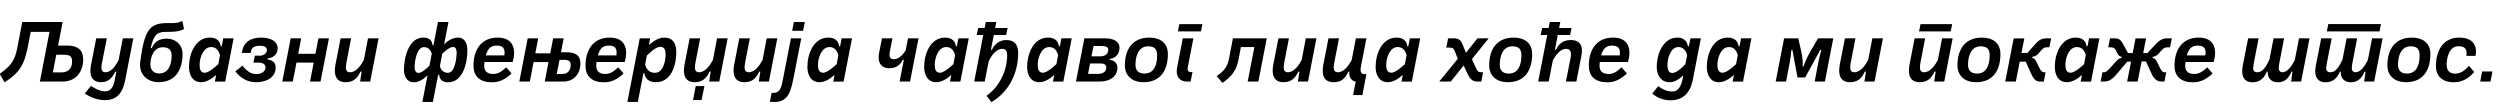 <?xml version="1.0"?>
<svg version="1.1" xmlns="http://www.w3.org/2000/svg" width="1226.213px" height="55px"><path fill="#000000" d="M-0.2,36.24c5.68-3.96,7.52-6.72,8.68-12.76l2.44-12.68l19.8,0l-2.24,11.56l4.6,0c5.16,0,7.72,2.24,7.72,6.84c0,6.08-3.72,10.8-10.08,10.8l-11.16,0l4.72-24.36l-9.2,0l-1.4,7.16c-1.84,9.36-4.16,12.76-11.4,17.6z M27.6,26.84l-1.68,8.68l4.12,0c3.32,0,5.32-1.8,5.32-5.32c0-2.84-1.16-3.36-4.76-3.36l-3,0z M51.396,49.12c-3.96,0-7.64-1.72-9.8-3.28l3.04-3.72c1.64,1.16,4.4,2.68,6.88,2.68c2.72,0,4.04-1.96,4.72-5.36l0.84-4.32l-0.52,0c-1.72,3.64-3.88,5.2-6.88,5.2c-4.76,0-6.04-3.44-5-8.64l2.52-12.88l5.2,0l-2.36,11.96c-0.64,3.2-0.28,4.68,1.72,4.68c2.84,0,5-3.28,6.4-5.92l2.08-10.72l5.16,0l-4,20.52c-1.16,6-3.84,9.8-10,9.8z M77.672,40.32c-4.52,0-9-3-9-8.48c0-0.56,0.04-0.96,0.08-1.4c2.08-15.24,4.2-19.12,13.2-19.12c3.44,0,4.68,0.24,7.48-1.04l0.84,4c-3.2,1.4-5.32,1.36-9.12,1.36c-4.08,0-5.84,1.52-7.24,7.96l0.52,0c1.52-3.44,3.96-4.64,7.44-4.64c4.44,0,7.68,3.2,7.68,7.36c0,7.56-3.2,14-11.88,14z M73.752,31.72c0,2.6,1.72,4.32,4.32,4.32c4.84,0,6.16-4.92,6.12-8.96c-0.04-2.48-1.48-3.92-4.28-3.92c-4.44,0-6.16,4.6-6.16,8.56z M98.667,40.32c-4.28,0-5.96-3.64-5.96-7.52c0-6.4,3.08-14.36,10.28-14.36c3.32,0,5.04,1.8,5.28,4.24l0.48,0l0.76-3.88l5.08,0l-4.12,21.24l-5.08,0l0.64-3.28c-2.2,1.92-4.72,3.56-7.36,3.56z M103.547,23.08c-4,0-5.64,5.48-5.64,8.68c0,1.84,0.32,3.92,2.56,3.92c1.6,0,4.36-2.12,6.6-4.2l0.84-4.48c-0.68-2.16-1.8-3.92-4.36-3.92z M115.423,35l3.48-2.8c2.28,2.76,4.16,4.08,6.56,4.08l0.6,0c2.28,0,4.16-1.28,4.16-3.28c-0.04-2-2.2-2.28-3.52-2.28l-2.4,0l0.68-3.4l2.44,0c1.64,0,3.48-0.96,3.48-2.72c0-1.68-1.6-2.16-3.4-2.16c-3.04,0-4.08,1.16-4.36,2.6l-0.16,0.92l-4.36,0l0.24-1.24c0.72-3.72,3.64-6.28,9.28-6.28c4.48,0,8.04,1.72,8.04,5.28c0,2.52-1.6,4.48-4.92,5l-0.08,0.48c2.28,0.2,4.04,1.36,4.04,3.92c0.04,4.6-4.2,7.2-9.6,7.2c-4.04,0-7.48-1.8-10.2-5.32z M138.459,40l4.12-21.2l5.16,0l-1.48,7.6l8.44,0l1.48-7.6l5.16,0l-4.12,21.2l-5.16,0l1.8-9.28l-8.44,0l-1.8,9.28l-5.16,0z M169.535,40.32c-4.6,0-6-3.44-5-8.64l2.52-12.88l5.16,0l-2.28,11.76c-0.6,3.24-0.32,4.88,1.76,4.88c2.96,0,5.36-3.36,6.76-6l2.04-10.64l5.2,0l-4.12,21.2l-4.96,0l0.76-4.88l-0.56,0c-1.68,3.64-3.84,5.2-7.28,5.2z  M198.126,34.2c0-5.72,2.24-15.76,9.48-15.76c2.44,0,4.32,0.92,4.52,3.72l0.48,0l2.2-11.36l5.16,0l-2.16,11.08c1.56-1.76,4.12-3.44,6.88-3.44c3.36,0,4.56,3.08,4.56,6.24c0,5.76-1.96,15.68-9.48,15.68c-2.24,0-4.16-0.92-4.36-3.72l-0.48,0l-2.6,13.36l-5.16,0l2.56-13.2c-1.48,1.72-4.04,3.56-6.84,3.56c-3.36,0-4.76-3.08-4.76-6.16z M203.366,32.96c0,1.12,0.4,2.8,1.76,2.8c1.72,0,3.84-1.84,5.52-3.56l1.12-5.8c-0.52-2-1.84-3.28-3.84-3.28c-3.6,0-4.56,7.16-4.56,9.84z M216.926,26.32l-1.16,6.08c0.4,2,1.92,3.32,3.88,3.32c3.56,0,4.32-7.28,4.32-9.96c0-1.08-0.24-2.72-1.76-2.72c-1.36,0-3.36,1.44-5.28,3.28z M232.242,32.24c0-8.64,4.44-13.8,11.88-13.8c8.48,0,8.88,6.88,7.32,11.96l-13.84,0c-0.08,0.64-0.12,1.28-0.12,1.92c0.04,2.76,1.72,3.96,4.4,3.96c2.28,0,3.68-0.8,6.44-3.24l2.6,3c-3.64,3.36-6.44,4.32-9.68,4.32c-5.84,0-9-2.92-9-8.12z M243.602,22.36c-3.12,0-4.44,1.8-5.32,4.8l9.12,0c0.4-3.24-0.48-4.8-3.8-4.8z M259.878,40l-5.16,0l4.12-21.2l5.16,0l-1.44,7.36l7.32,0l1.44-7.36l5.16,0l-1.32,6.84l2.72,0c4.68,0,6.8,1.76,6.8,5.52c0,5.24-3.48,8.84-8.24,8.84l-9.24,0l1.84-9.56l-7.32,0z M273.078,36.28l2.76,0c2.28,0,4.08-1.44,4.08-4.44c0-1.88-1-2.48-3.32-2.48l-2.16,0z M287.194,32.24c0-8.64,4.44-13.8,11.88-13.8c8.48,0,8.88,6.88,7.32,11.96l-13.84,0c-0.08,0.64-0.12,1.28-0.12,1.92c0.04,2.76,1.72,3.96,4.4,3.96c2.28,0,3.68-0.8,6.44-3.24l2.6,3c-3.64,3.36-6.44,4.32-9.68,4.32c-5.84,0-9-2.92-9-8.12z M298.554,22.36c-3.12,0-4.44,1.8-5.32,4.8l9.12,0c0.4-3.24-0.48-4.8-3.8-4.8z M307.71,50l6.08-31.2l5.12,0l-0.64,3.28c2.28-1.96,4.76-3.64,7.56-3.64c4.28,0,5.88,3,5.88,7.24c0,5.68-2.12,14.64-10,14.64c-3.64,0-5.28-1.88-5.64-4.36l-0.48,0l-2.76,14.04l-5.12,0z M317.27,27.24l-0.84,4.36c0.48,2.4,2.16,4.12,4.8,4.12c4.16,0,5.24-6.04,5.24-8.92c0-2.04-0.52-3.84-2.56-3.84c-1.96,0-4.44,2.16-6.64,4.28z M340.745,40.32c-4.6,0-6-3.44-5-8.64l2.52-12.88l5.16,0l-2.28,11.76c-0.6,3.24-0.32,4.88,1.76,4.88c2.96,0,5.36-3.36,6.76-6l2.04-10.64l5.2,0l-4.12,21.2l-4.96,0l0.76-4.88l-0.56,0c-1.68,3.64-3.84,5.2-7.28,5.2z M344.105,49.08l-4.16,0l1.28-6.88l4.28,0z M365.101,40.32c-4.6,0-6-3.44-5-8.64l2.52-12.88l5.16,0l-2.28,11.76c-0.6,3.24-0.32,4.88,1.76,4.88c2.96,0,5.36-3.36,6.76-6l2.04-10.64l5.2,0l-4.12,21.2l-4.96,0l0.76-4.88l-0.56,0c-1.68,3.64-3.84,5.2-7.28,5.2z M380.017,50c-1,0-2.08,0-2.4-0.04l0.84-4.4l0.96,0c3.44,0,3.96-3.32,4.68-7l3.84-19.76l5.08,0l-3.64,18.6c-1.4,7.12-2.6,12.6-9.36,12.6z M388.537,15.12l0.84-4.32l5.36,0l-0.84,4.32l-5.36,0z M401.973,40.32c-4.28,0-5.96-3.64-5.96-7.52c0-6.4,3.08-14.36,10.28-14.36c3.32,0,5.04,1.8,5.28,4.24l0.48,0l0.76-3.88l5.08,0l-4.12,21.24l-5.08,0l0.64-3.28c-2.2,1.92-4.72,3.56-7.36,3.56z M406.853,23.08c-4,0-5.64,5.48-5.64,8.68c0,1.84,0.32,3.92,2.56,3.92c1.6,0,4.36-2.12,6.6-4.2l0.84-4.48c-0.68-2.16-1.8-3.92-4.36-3.92z  M436.044,33.48c-3.04,0-5.96-2-4.84-7.68l1.4-7l5.12,0l-1.32,6.76c-0.44,2.44,0.36,3.48,1.96,3.48c2.04,0,3.84-1.28,5.84-4.28l1.16-5.96l5.16,0l-4.16,21.2l-5.12,0l2.08-10.64l-0.52,0c-1.48,2.88-3.6,4.12-6.76,4.12z M459.24,40.32c-4.28,0-5.96-3.64-5.96-7.52c0-6.4,3.08-14.36,10.28-14.36c3.32,0,5.04,1.8,5.28,4.24l0.48,0l0.76-3.88l5.08,0l-4.12,21.24l-5.08,0l0.64-3.28c-2.2,1.92-4.72,3.56-7.36,3.56z M464.12,23.08c-4,0-5.64,5.48-5.64,8.68c0,1.84,0.32,3.92,2.56,3.92c1.6,0,4.36-2.12,6.6-4.2l0.84-4.48c-0.68-2.16-1.8-3.92-4.36-3.92z M482.996,40l-5.16,0l4.44-22.84l-3.24,0l0.76-3.44l3.16,0l0.56-2.92l5.16,0l-0.56,2.92l6.12,0l-0.76,3.44l-6.04,0l-1.4,7.24l0.52,0c1.16-2.84,3.92-4.76,6.88-4.76c4.2,0,5.96,2.2,5.96,6.44c0,9.96-4.72,19.16-13.12,24l-2.4-3.12c6.12-4.24,10.12-11.96,10.12-19.96c0-1.92-0.68-3.04-2.48-3.04c-2.48,0-4.88,2.56-6.56,6.04z M509.752,40.32c-4.28,0-5.96-3.64-5.96-7.52c0-6.4,3.08-14.36,10.28-14.36c3.32,0,5.04,1.8,5.28,4.24l0.48,0l0.76-3.88l5.08,0l-4.12,21.24l-5.08,0l0.64-3.28c-2.2,1.92-4.72,3.56-7.36,3.56z M514.632,23.08c-4,0-5.64,5.48-5.64,8.68c0,1.84,0.32,3.92,2.56,3.92c1.6,0,4.36-2.12,6.6-4.2l0.84-4.48c-0.68-2.16-1.8-3.92-4.36-3.92z M527.748,40l4.12-21.2l10.2,0c4.12,0,7.04,1.56,7.04,4.6c0,2.8-1.6,5.08-4.68,5.44l-0.12,0.52c2.2,0.28,3.76,1.48,3.76,3.88c0,4.12-3.52,6.76-8.56,6.76l-11.76,0z M533.668,36.24l5,0c1.88,0,3.96-0.84,3.96-3.16c0-1.56-1.4-1.96-3-1.96l-4.96,0z M536.348,22.56l-1,5.08l4.2,0c2.96,0,4.04-1.56,4.04-3.28s-2.08-1.8-3.92-1.8l-3.32,0z M551.743,32.04c0-7.6,3.52-13.6,12.04-13.6c5.04,0,9.04,2.48,9.04,8.04c0,8.44-3.92,13.84-12,13.84c-5.24,0-9.08-2.92-9.08-8.28z M563.103,22.72c-4.92,0-6.2,5.24-6.16,9.08c0,2.6,1.28,4.28,4.44,4.28c4.36,0,6.2-3.8,6.16-8.96c0-3.16-1.4-4.4-4.44-4.4z M582.059,40c-3.28,0-5.56-2.36-4.72-6.76l2.8-14.44l5.2,0l-2.72,14.04c-0.36,1.88,0.28,2.52,1.48,2.52l0.8,0l-0.92,4.64l-1.92,0z M589.059,15.4l-11.32,0l0.72-3.56l11.32,0z  M599.571,40.64l-2.8-3.32c3.52-2.44,5.24-4.36,6.08-8.76l1.88-9.76l16.6,0l-4.12,21.2l-5.24,0l3.28-16.92l-6.6,0l-1.2,6.28c-1.04,5.36-3.64,8.48-7.88,11.28z M629.527,40.32c-4.6,0-6-3.44-5-8.64l2.52-12.88l5.16,0l-2.28,11.76c-0.6,3.24-0.32,4.88,1.76,4.88c2.96,0,5.36-3.36,6.76-6l2.04-10.64l5.2,0l-4.12,21.2l-4.96,0l0.76-4.88l-0.56,0c-1.68,3.64-3.84,5.2-7.28,5.2z M654.082,40.32c-4.6,0-6.04-3.44-5-8.64l2.52-12.88l5.16,0l-2.28,11.76c-0.64,3.24-0.32,4.88,1.76,4.88c2.96,0,5.28-3.32,6.72-5.92l2.08-10.72l5.16,0l-2.68,13.8c-0.52,2.76,0.12,3.76,1.84,3.76l0.84,0l-1.96,10.28l-4.56,0l1.28-6.64c-2.04-0.28-3.36-2.12-3.16-4.52l0.08-0.36l-0.52,0c-1.72,3.76-3.72,5.2-7.28,5.2z M680.678,40.32c-4.28,0-5.96-3.64-5.96-7.52c0-6.4,3.08-14.36,10.28-14.36c3.32,0,5.04,1.8,5.28,4.24l0.48,0l0.76-3.88l5.08,0l-4.12,21.24l-5.08,0l0.64-3.28c-2.2,1.92-4.72,3.56-7.36,3.56z M685.558,23.08c-4,0-5.64,5.48-5.64,8.68c0,1.84,0.32,3.92,2.56,3.92c1.6,0,4.36-2.12,6.6-4.2l0.84-4.48c-0.68-2.16-1.8-3.92-4.36-3.92z  M711.59,40l-5.68,0l9.12-11.16l-1.32-3.32c-0.76-1.92-1.08-2.16-2.92-2.16l-1.4,0l0.88-4.56l2.76,0c2.2,0,3.44,0.64,4.4,3.12l1.6,4l5.64-7.12l5.52,0l-8.24,10.2l2.08,4.56c0.72,1.6,1.2,1.88,2.76,1.88l0.64,0l-0.88,4.56l-2.04,0c-2.52,0-3.76-1.76-4.72-3.84l-1.88-4.04z M730.426,32.04c0-7.6,3.52-13.6,12.04-13.6c5.04,0,9.04,2.48,9.04,8.04c0,8.44-3.92,13.84-12,13.84c-5.24,0-9.08-2.92-9.08-8.28z M741.786,22.72c-4.92,0-6.2,5.24-6.16,9.08c0,2.6,1.28,4.28,4.44,4.28c4.36,0,6.2-3.8,6.16-8.96c0-3.16-1.4-4.4-4.44-4.4z M754.461,40l4.44-22.84l-3.24,0l0.76-3.44l3.16,0l0.56-2.92l5.16,0l-0.56,2.92l6.08,0l-0.72,3.44l-6.04,0l-1.4,7.24l0.52,0c1.48-3.12,3.72-4.76,7.28-4.76c5,0,6.08,3.32,5.16,7.96l-2.44,12.4l-5.12,0l2.28-11.56c0.52-2.68,0-4.44-2.04-4.48c-2.64-0.12-5.04,2.6-6.68,5.8l-2,10.24l-5.16,0z M779.297,32.24c0-8.64,4.44-13.8,11.88-13.8c8.48,0,8.88,6.88,7.32,11.96l-13.84,0c-0.08,0.64-0.12,1.28-0.12,1.92c0.04,2.76,1.72,3.96,4.4,3.96c2.28,0,3.68-0.8,6.44-3.24l2.6,3c-3.64,3.36-6.44,4.32-9.68,4.32c-5.84,0-9-2.92-9-8.12z M790.657,22.36c-3.12,0-4.44,1.8-5.32,4.8l9.12,0c0.4-3.24-0.48-4.8-3.8-4.8z  M819.329,49.2c-3.6,0-6.84-1.44-8.92-3.32l2.96-3.64c1.64,1.32,3.92,2.64,6.92,2.64c2.4,0,4.12-1.92,4.92-5.8l0.4-2.04c-1.92,1.76-4.24,3.28-6.64,3.28c-4.48,0-6.36-3.64-6.36-7.36c-0.04-6.56,3.16-14.52,10.12-14.52c3.24,0,4.8,1.88,5.16,4.24l0.48,0l0.76-3.88l5.12,0l-3.92,20.2c-1.2,6.2-4.52,10.2-11,10.2z M823.209,23.08c-3.76,0-5.36,5.48-5.36,8.84c0,1.68,0.36,3.88,2.36,3.88c1.88,0,4.4-2.16,6.44-4.28l0.88-4.52c-0.64-2.2-1.96-3.92-4.32-3.92z M843.125,40.32c-4.28,0-5.96-3.64-5.96-7.52c0-6.4,3.08-14.36,10.28-14.36c3.32,0,5.04,1.8,5.28,4.24l0.48,0l0.76-3.88l5.08,0l-4.12,21.24l-5.08,0l0.64-3.28c-2.2,1.92-4.72,3.56-7.36,3.56z M848.005,23.08c-4,0-5.64,5.48-5.64,8.68c0,1.84,0.32,3.92,2.56,3.92c1.6,0,4.36-2.12,6.6-4.2l0.84-4.48c-0.68-2.16-1.8-3.92-4.36-3.92z  M876.036,40l-5.08,0l4.12-21.2l6.96,0l1.56,7c0.6,2.72,0.68,5.12,0.6,6.72l0.48,0c0.48-1.56,1.32-3.76,3.04-6.8l4-6.92l7.48,0l-4.12,21.2l-5,0l1.8-9.52c0.32-1.68,0.92-4.12,1.44-5.96l-0.52,0l-7.4,13.48l-3.76,0l-2.48-13.48l-0.52,0c-0.16,2-0.44,4.32-0.76,5.96z M907.392,40.32c-4.6,0-6-3.44-5-8.64l2.52-12.88l5.16,0l-2.28,11.76c-0.6,3.24-0.32,4.88,1.76,4.88c2.96,0,5.36-3.36,6.76-6l2.04-10.64l5.2,0l-4.12,21.2l-4.96,0l0.76-4.88l-0.56,0c-1.68,3.64-3.84,5.2-7.28,5.2z  M941.584,40.32c-4.6,0-6-3.44-5-8.64l2.52-12.88l5.16,0l-2.28,11.76c-0.6,3.24-0.32,4.88,1.76,4.88c2.96,0,5.36-3.36,6.76-6l2.04-10.64l5.2,0l-4.12,21.2l-4.96,0l0.76-4.88l-0.56,0c-1.68,3.64-3.84,5.2-7.28,5.2z M956.784,15.4l-15.52,0l0.72-3.56l15.52,0z M960.099,32.04c0-7.6,3.52-13.6,12.04-13.6c5.04,0,9.04,2.48,9.04,8.04c0,8.44-3.92,13.84-12,13.84c-5.24,0-9.08-2.92-9.08-8.28z M971.459,22.72c-4.92,0-6.2,5.24-6.16,9.08c0,2.6,1.28,4.28,4.44,4.28c4.36,0,6.2-3.8,6.16-8.96c0-3.16-1.4-4.4-4.44-4.4z M983.535,40l4.16-21.16l5.2,0l-1.4,7.12l2.92,0l3.92-4.4c1.96-2.2,3.4-2.76,5.44-2.76l2.28,0l-0.84,4.4l-1.16,0c-1.32,0-1.84,0.32-2.84,1.48l-1.56,1.76c-0.64,0.76-1.56,1.24-2.8,1.44l-0.12,0.52l0.04,0c1,0.24,1.44,0.6,2.6,3l0.56,1.2c1.24,2.64,1.88,2.84,3,2.84l0.4,0l-0.88,4.56l-1.64,0c-1.64,0-3-0.32-4.56-3.84l-2.68-5.92l-2.92,0l-1.92,9.76l-5.2,0z M1013.811,40.32c-4.28,0-5.96-3.64-5.96-7.52c0-6.4,3.08-14.36,10.28-14.36c3.32,0,5.04,1.8,5.28,4.24l0.48,0l0.76-3.88l5.08,0l-4.12,21.24l-5.08,0l0.64-3.28c-2.2,1.92-4.72,3.56-7.36,3.56z M1018.691,23.08c-4,0-5.64,5.48-5.64,8.68c0,1.84,0.32,3.92,2.56,3.92c1.6,0,4.36-2.12,6.6-4.2l0.84-4.48c-0.68-2.16-1.8-3.92-4.36-3.92z M1030.327,40l0.88-4.56l0.76,0c0.88,0,1.32-0.2,3.68-2.84l1.88-2.08c1.4-1.56,2.08-2,3.08-2.12l0.12-0.52c-1.04-0.12-1.68-0.72-2.04-1.44l-0.88-1.76c-0.52-1.04-1.2-1.48-2.6-1.48l-1.16,0l0.88-4.4l2.32,0c2.04,0,3.04,0.84,4.08,2.76l2.44,4.48l2.28,0l1.4-7.2l5.16,0l-1.4,7.2l2.04,0l4.2-4.48c1.76-1.92,3.44-2.76,5.48-2.76l2.32,0l-0.88,4.4l-1.12,0c-1.4,0-2.08,0.4-3.04,1.48l-1.56,1.76c-0.68,0.76-1.64,1.32-2.76,1.44l-0.12,0.52l0.04,0c0.96,0.12,1.6,0.72,2.36,2.32l0.92,1.88c1.32,2.8,1.76,2.84,2.72,2.84l0.72,0l-0.92,4.56l-1.6,0c-1.64,0-3.4-1-4.56-3.56l-2.88-6.28l-2.16,0l-1.92,9.84l-5.16,0l1.92-9.8l-1.84,0l-5.36,6.32c-2.64,3.16-4.48,3.48-6.12,3.48l-1.6,0z M1066.563,32.24c0-8.64,4.44-13.8,11.88-13.8c8.48,0,8.88,6.88,7.32,11.96l-13.84,0c-0.08,0.64-0.12,1.28-0.12,1.92c0.04,2.76,1.72,3.96,4.4,3.96c2.28,0,3.68-0.8,6.44-3.24l2.6,3c-3.64,3.36-6.44,4.32-9.68,4.32c-5.84,0-9-2.92-9-8.12z M1077.923,22.36c-3.12,0-4.44,1.8-5.32,4.8l9.12,0c0.4-3.24-0.48-4.8-3.8-4.8z  M1104.914,40.36c-4.2,0-5.88-2.92-4.88-8.12l2.64-13.44l5.16,0l-2.44,12.48c-0.52,2.72-0.36,4.16,1.88,4.16c2.56,0,4.32-2.92,5.84-6.2l2.04-10.44l5.16,0l-2.4,12.48c-0.52,2.56-0.24,4.16,1.64,4.16c2.4,0,4.52-3,6-5.96l2.08-10.68l5.16,0l-4.12,21.2l-4.92,0l0.68-4.88l-0.48,0c-1.36,3.44-3.6,5.24-6.6,5.24c-3.28,0-5.12-1.84-5.12-5.24l-0.4,0c-1.32,3.44-3.72,5.24-6.92,5.24z M1140.75,40.36c-4.2,0-5.88-2.92-4.88-8.12l2.64-13.44l5.16,0l-2.44,12.48c-0.52,2.72-0.36,4.16,1.88,4.16c2.56,0,4.32-2.92,5.84-6.2l2.04-10.44l5.16,0l-2.4,12.48c-0.52,2.56-0.24,4.16,1.64,4.16c2.4,0,4.52-3,6-5.96l2.08-10.68l5.16,0l-4.12,21.2l-4.92,0l0.68-4.88l-0.48,0c-1.36,3.44-3.6,5.24-6.6,5.24c-3.28,0-5.12-1.84-5.12-5.24l-0.4,0c-1.32,3.44-3.72,5.24-6.92,5.24z M1141.27,15.4l0.72-3.6l25.84,0l-0.72,3.6l-25.84,0z M1170.986,32.04c0-7.6,3.52-13.6,12.04-13.6c5.04,0,9.04,2.48,9.04,8.04c0,8.44-3.92,13.84-12,13.84c-5.24,0-9.08-2.92-9.08-8.28z M1182.346,22.72c-4.92,0-6.2,5.24-6.16,9.08c0,2.6,1.28,4.28,4.44,4.28c4.36,0,6.2-3.8,6.16-8.96c0-3.16-1.4-4.4-4.44-4.4z M1194.782,32.48c0-7.4,3.32-14.04,11.44-14.04c6.6,0,8.96,3.76,8,8.96l-4.48,0c0.48-3.84-1.08-4.72-4-4.72c-4.28,0-5.72,5.44-5.68,9c0,2.88,1.36,4.44,4.12,4.44c2.32,0,4.44-1.08,6.8-3.84l2.6,3.04c-3.08,3.52-6.36,5.04-10.16,5.04c-5.04,0-8.64-2.76-8.64-7.88z M1216.497,40l0.96-4.96l5.08,0l-1,4.96l-5.04,0z"/></svg>

